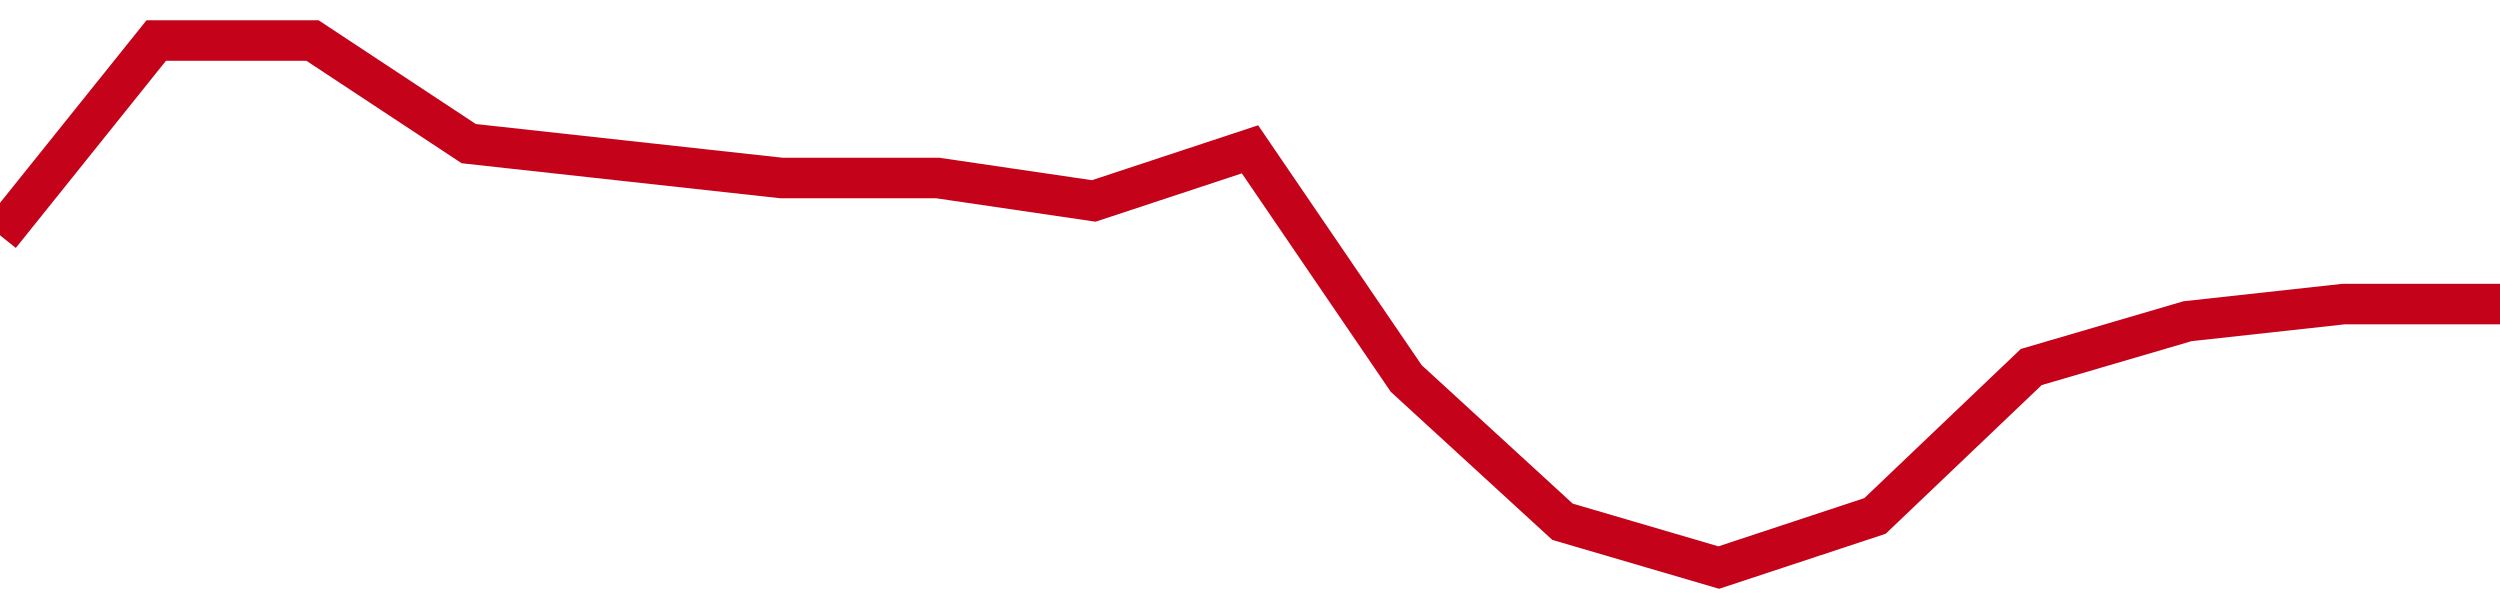 <!-- Generated with https://github.com/jxxe/sparkline/ --><svg viewBox="0 0 185 45" class="sparkline" xmlns="http://www.w3.org/2000/svg"><path class="sparkline--fill" d="M 0 17.41 L 0 17.41 L 11.562 3 L 23.125 3 L 34.688 10.63 L 46.25 11.9 L 57.812 13.17 L 69.375 13.17 L 80.938 14.87 L 92.5 11.05 L 104.062 28.01 L 115.625 38.61 L 127.188 42 L 138.75 38.18 L 150.312 27.16 L 161.875 23.77 L 173.438 22.5 L 185 22.5 V 45 L 0 45 Z" stroke="none" fill="none" ></path><path class="sparkline--line" d="M 0 17.41 L 0 17.41 L 11.562 3 L 23.125 3 L 34.688 10.63 L 46.25 11.9 L 57.812 13.17 L 69.375 13.17 L 80.938 14.87 L 92.5 11.05 L 104.062 28.01 L 115.625 38.61 L 127.188 42 L 138.75 38.18 L 150.312 27.16 L 161.875 23.77 L 173.438 22.5 L 185 22.5" fill="none" stroke-width="3" stroke="#C4021A" ></path></svg>